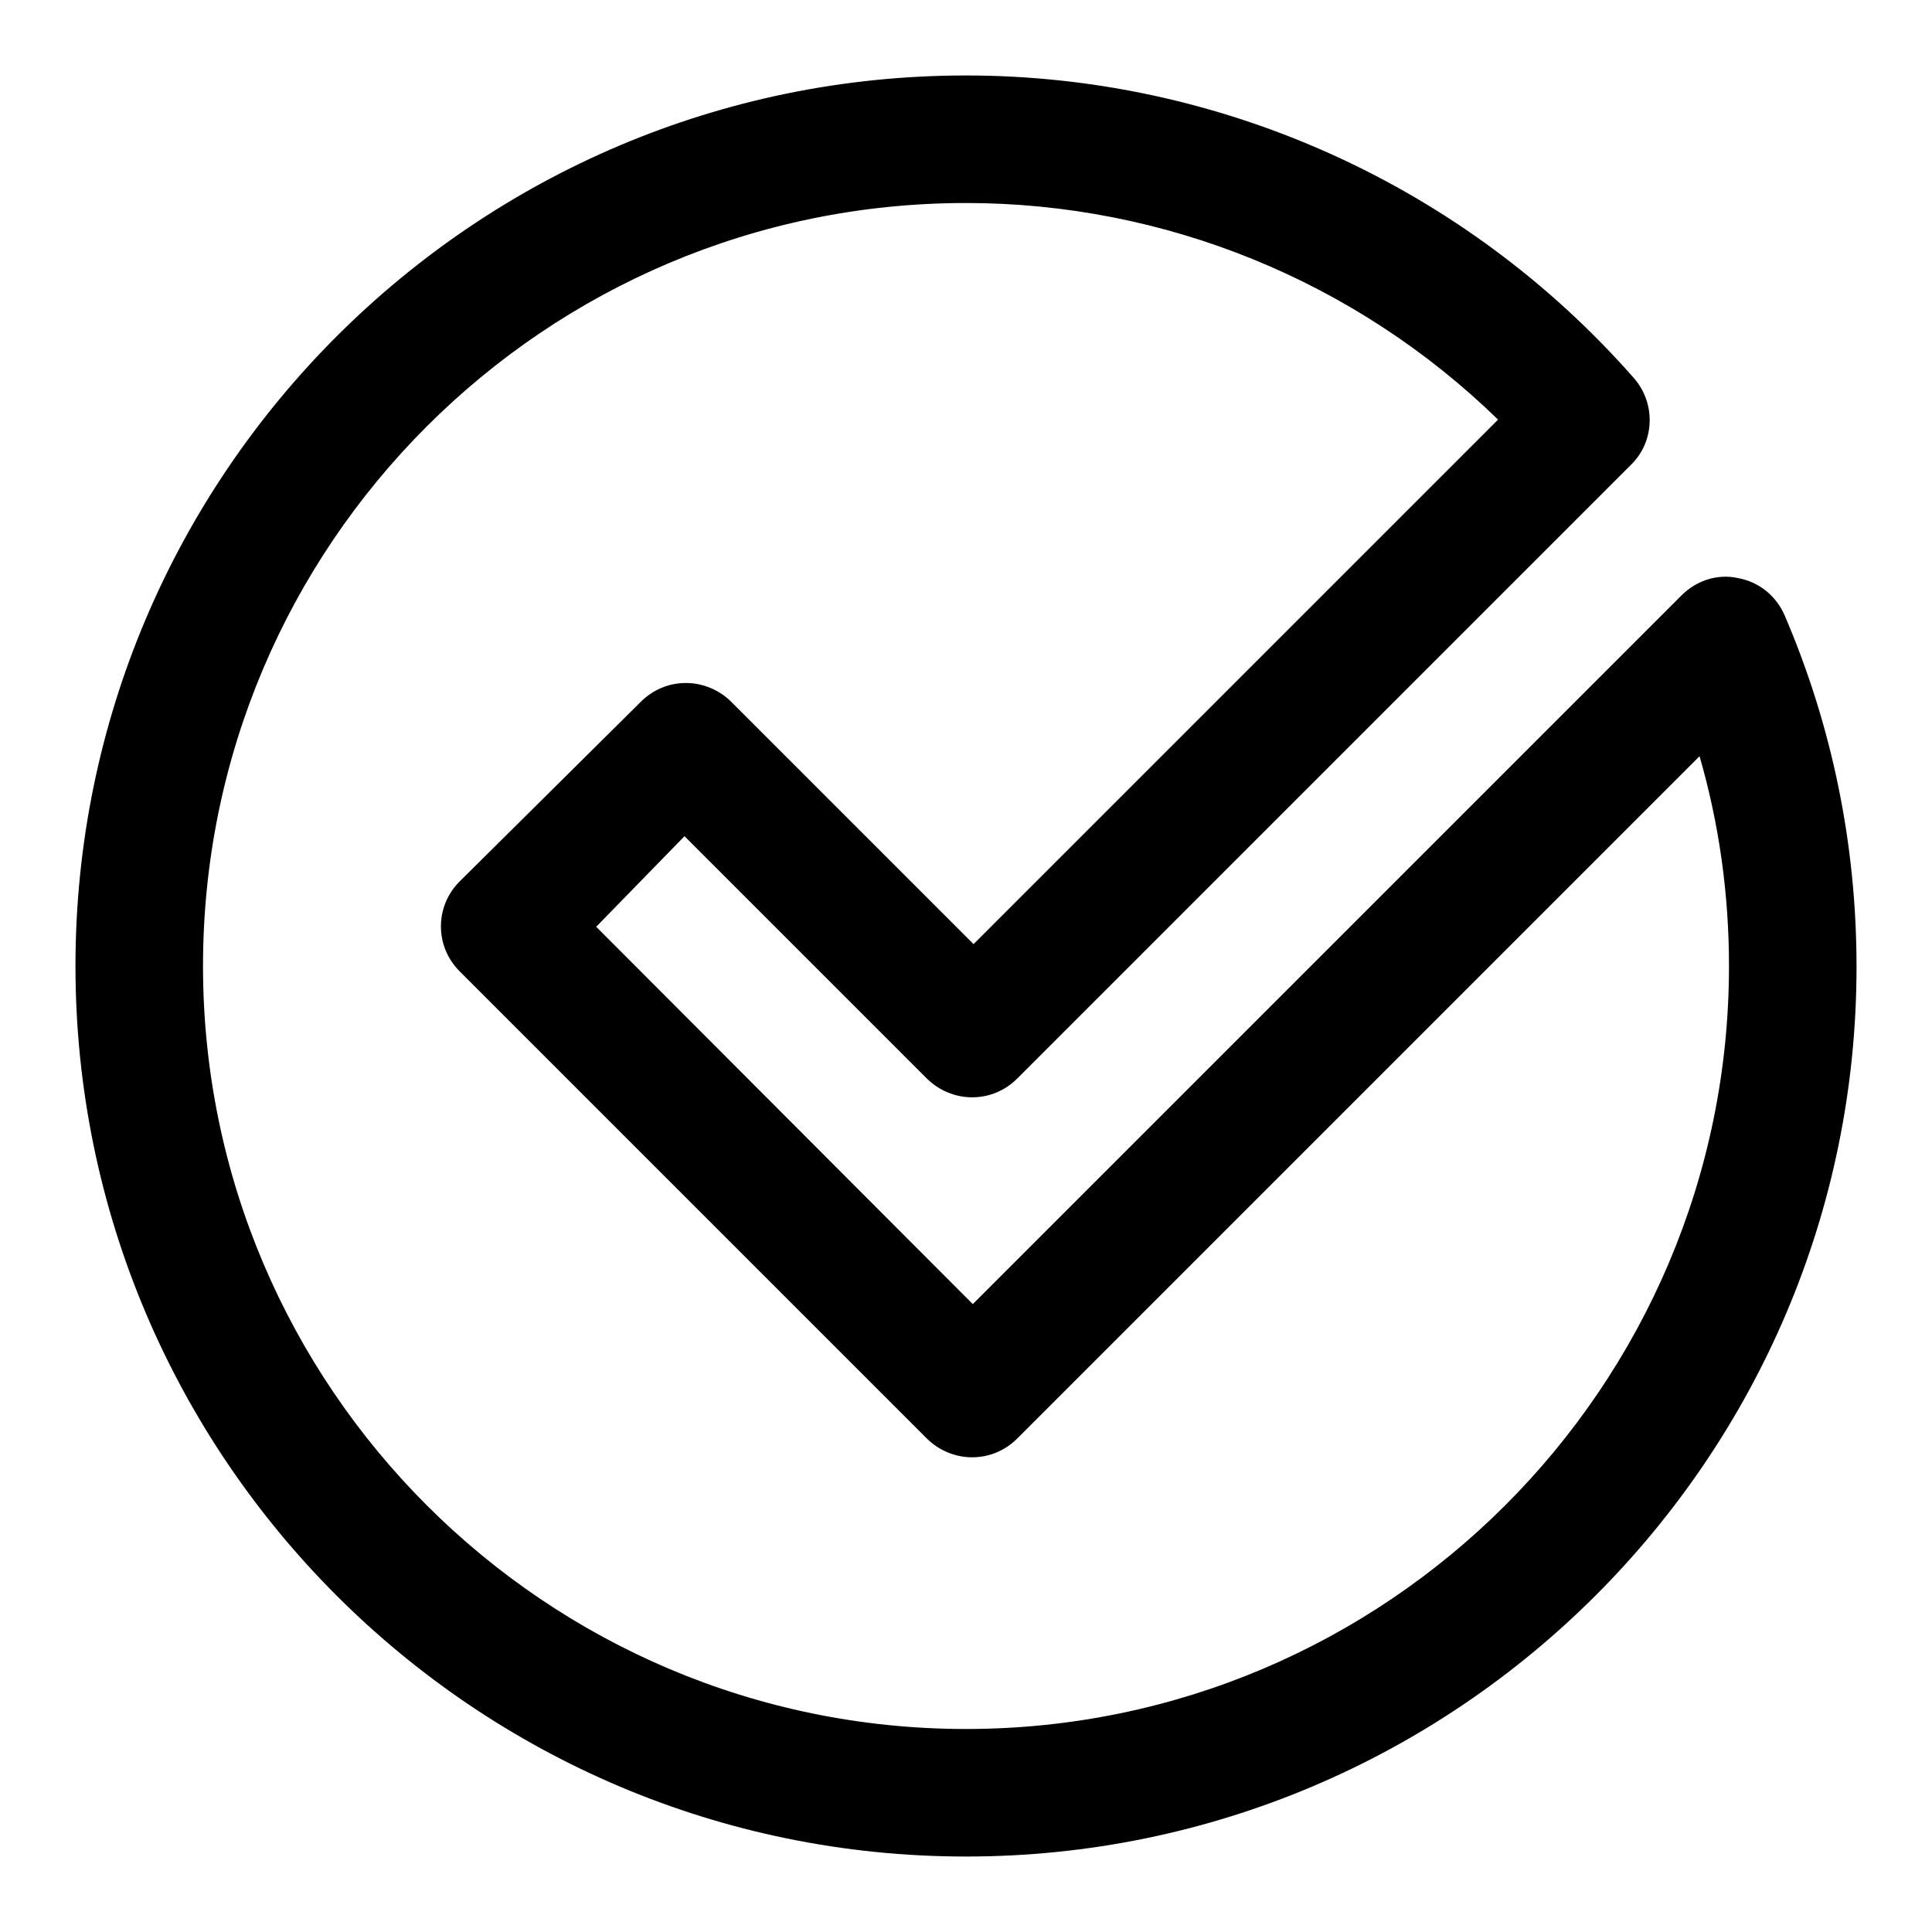 <?xml version="1.0" encoding="utf-8"?>
<!-- Svg Vector Icons : http://www.onlinewebfonts.com/icon -->
<!DOCTYPE svg PUBLIC "-//W3C//DTD SVG 1.1//EN" "http://www.w3.org/Graphics/SVG/1.1/DTD/svg11.dtd">
<svg version="1.1" xmlns="http://www.w3.org/2000/svg" xmlns:xlink="http://www.w3.org/1999/xlink" x="0px" y="0px" viewBox="0 0 256 256" enable-background="new 0 0 256 256" xml:space="preserve">
<g> <path fill="#000000" d="M128,246c-65.1,0-118-52.9-118-118S62.9,10,128,10c33.8,0,66.1,14.6,88.5,40.1c2.9,3.3,2.8,8.4-0.4,11.5 l-81.3,81.3c-1.6,1.6-3.7,2.5-6,2.5l0,0c-2.2,0-4.4-0.9-6-2.5l-32.1-32.1L79,122.8l49.9,50l93.9-93.9c2-2,4.8-2.9,7.5-2.3 c2.8,0.5,5.1,2.4,6.2,5c6.3,14.7,9.5,30.4,9.5,46.5C246,193.1,193.1,246,128,246z M128,26.9C72.2,26.9,26.9,72.2,26.9,128 c0,55.8,45.4,101.1,101.1,101.1S229.1,183.8,229.1,128c0-9.5-1.3-18.8-3.9-27.8l-90.4,90.4c-1.6,1.6-3.7,2.5-6,2.5l0,0 c-2.2,0-4.4-0.9-6-2.5l-61.9-61.9c-3.3-3.3-3.3-8.6,0-11.9L84.9,93c1.6-1.6,3.7-2.5,6-2.5l0,0c2.2,0,4.4,0.9,6,2.5l32.1,32.1 l69.5-69.5C179.6,37.2,154.3,26.9,128,26.9z"/></g>
</svg>